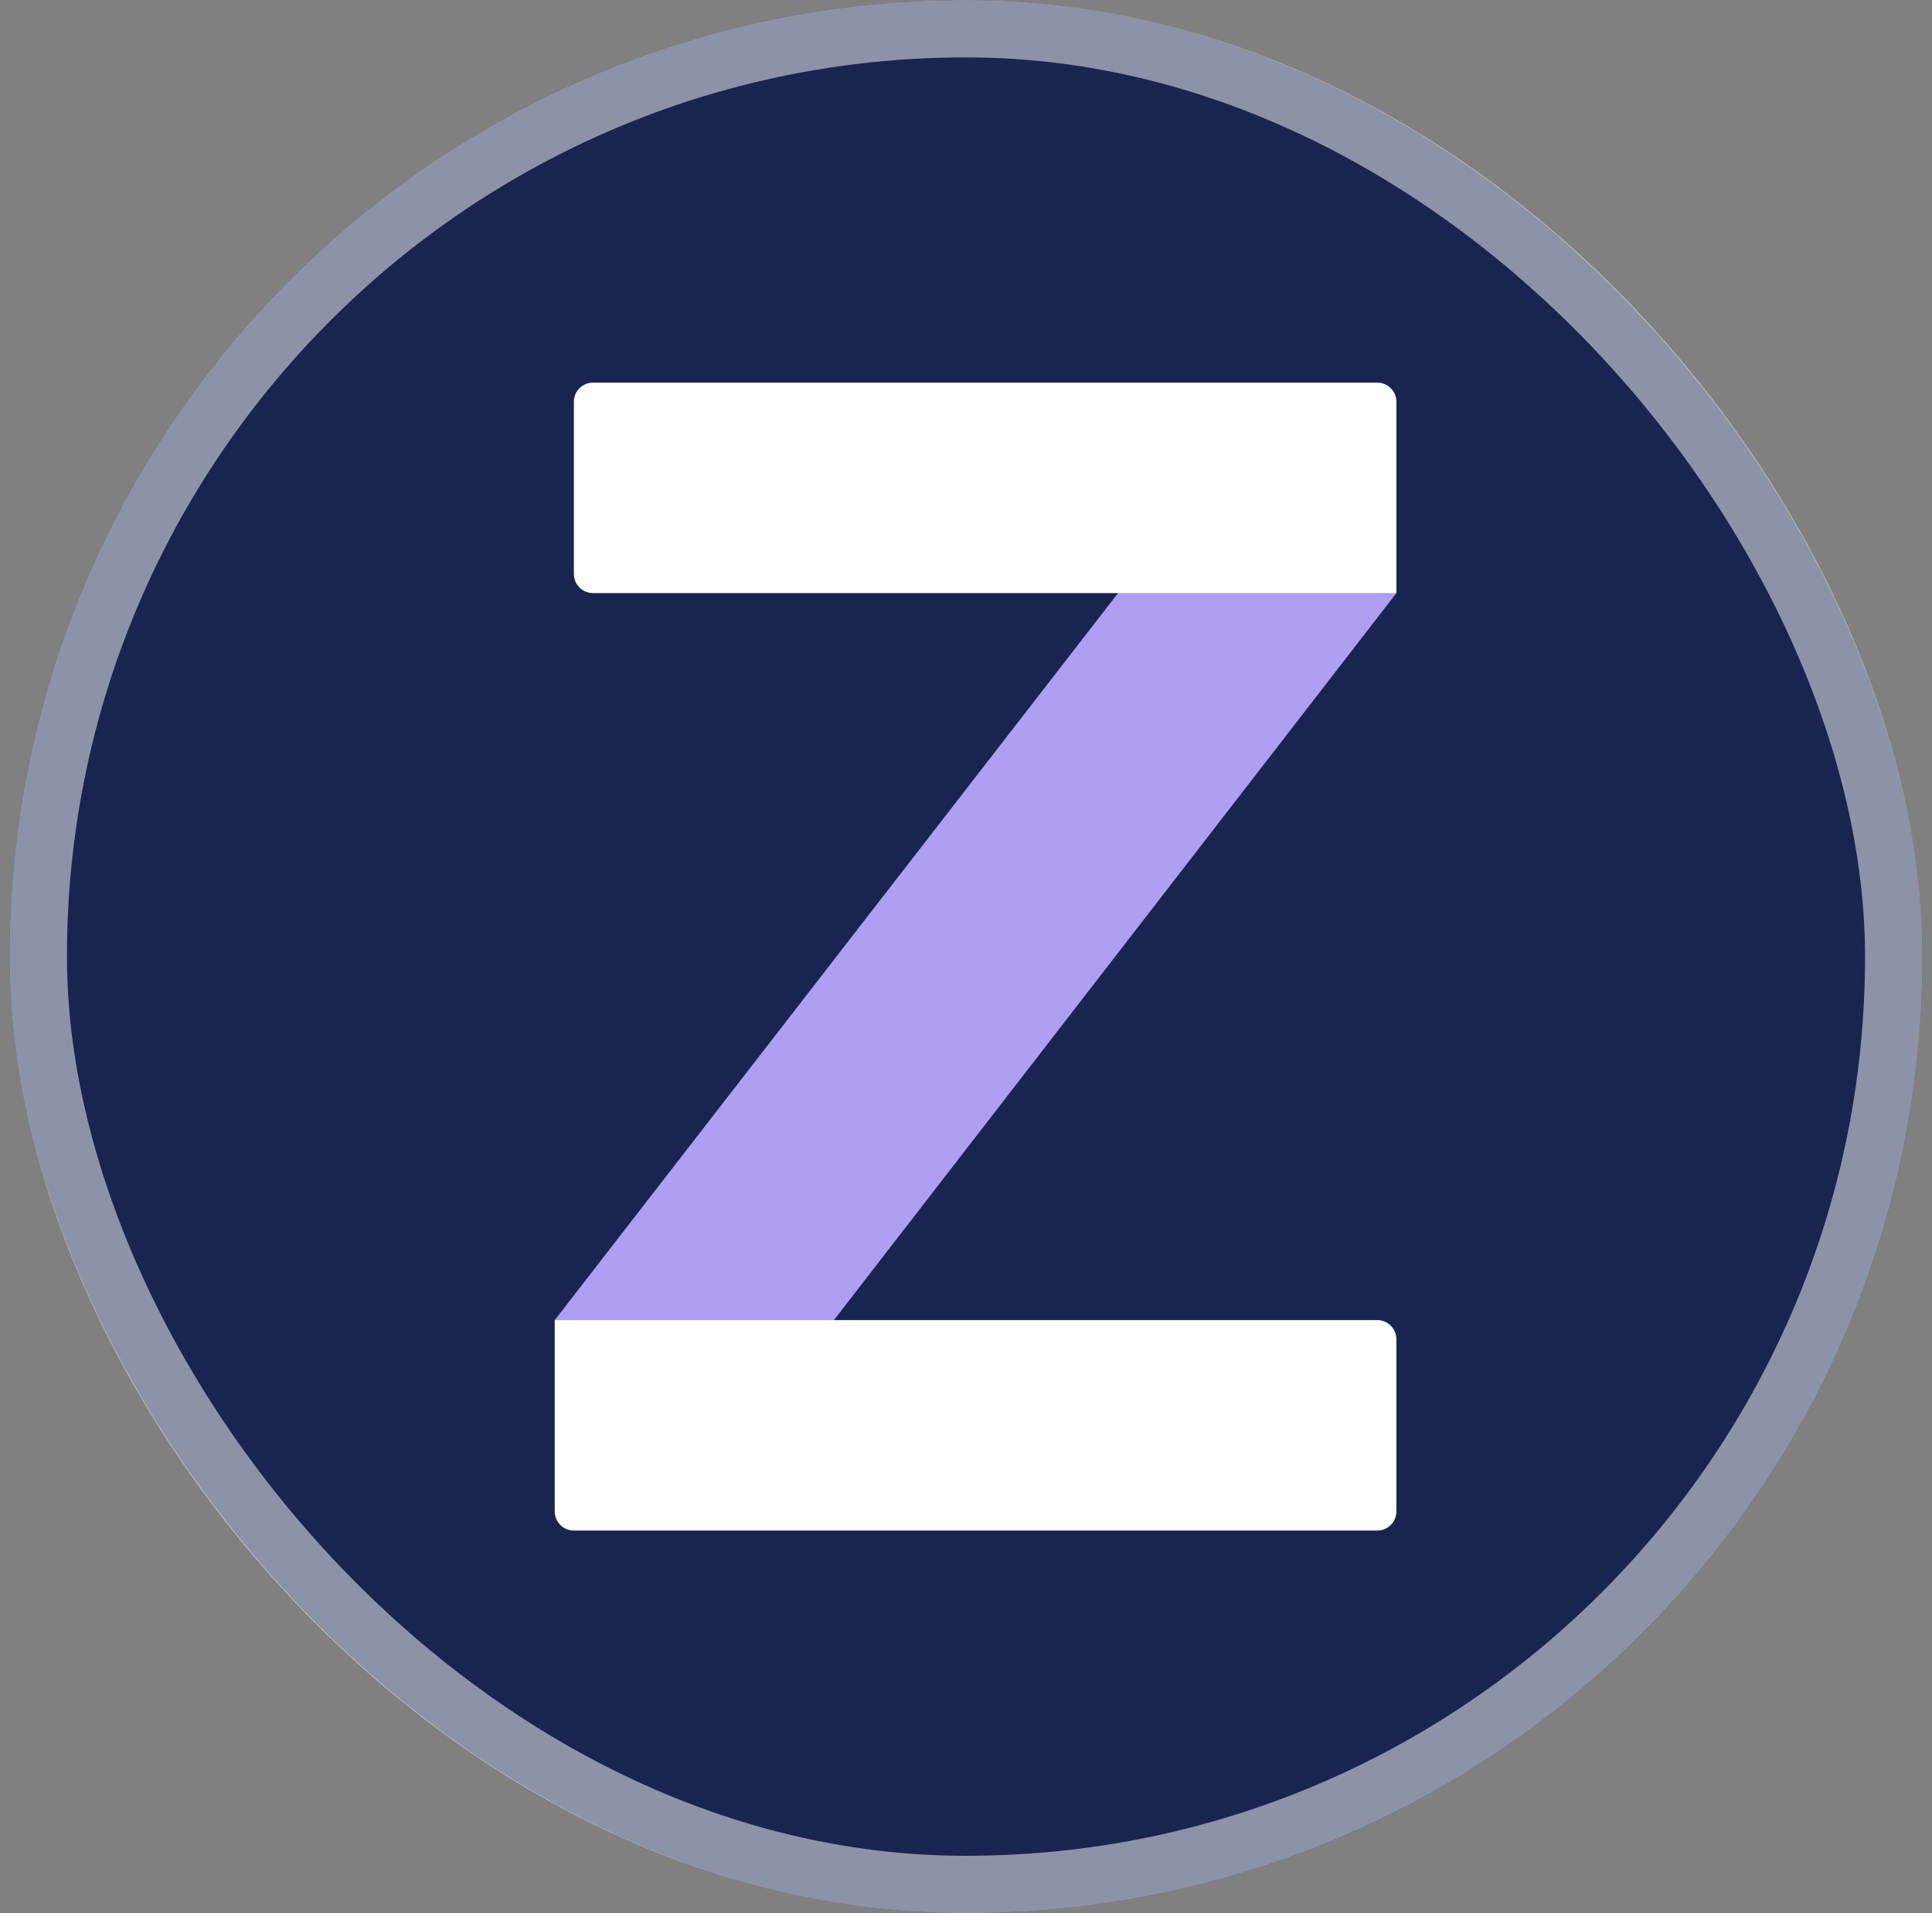 <svg width="101" height="100" viewBox="0 0 101 100" fill="none" xmlns="http://www.w3.org/2000/svg">
<rect x="0" y="0" width="101" height="100" fill="#808080" stroke="none"/>
<rect x="0.5" width="100" height="100" rx="50" fill="#192550"/>
<rect x="2" y="1.5" width="97" height="97" rx="48.5" stroke="white" stroke-opacity="0.5" stroke-width="3"/>
<path d="M60 29L29 69L40.5 73L73 31L60 29Z" fill="#AE9FF3"/>
<path d="M30 21C30 20.448 30.448 20 31 20H72C72.552 20 73 20.448 73 21V31H31C30.448 31 30 30.552 30 30V21Z" fill="white"/>
<path d="M73 79C73 79.552 72.552 80 72 80L30 80C29.448 80 29 79.552 29 79L29 69L72 69C72.552 69 73 69.448 73 70L73 79Z" fill="white"/>
</svg>
